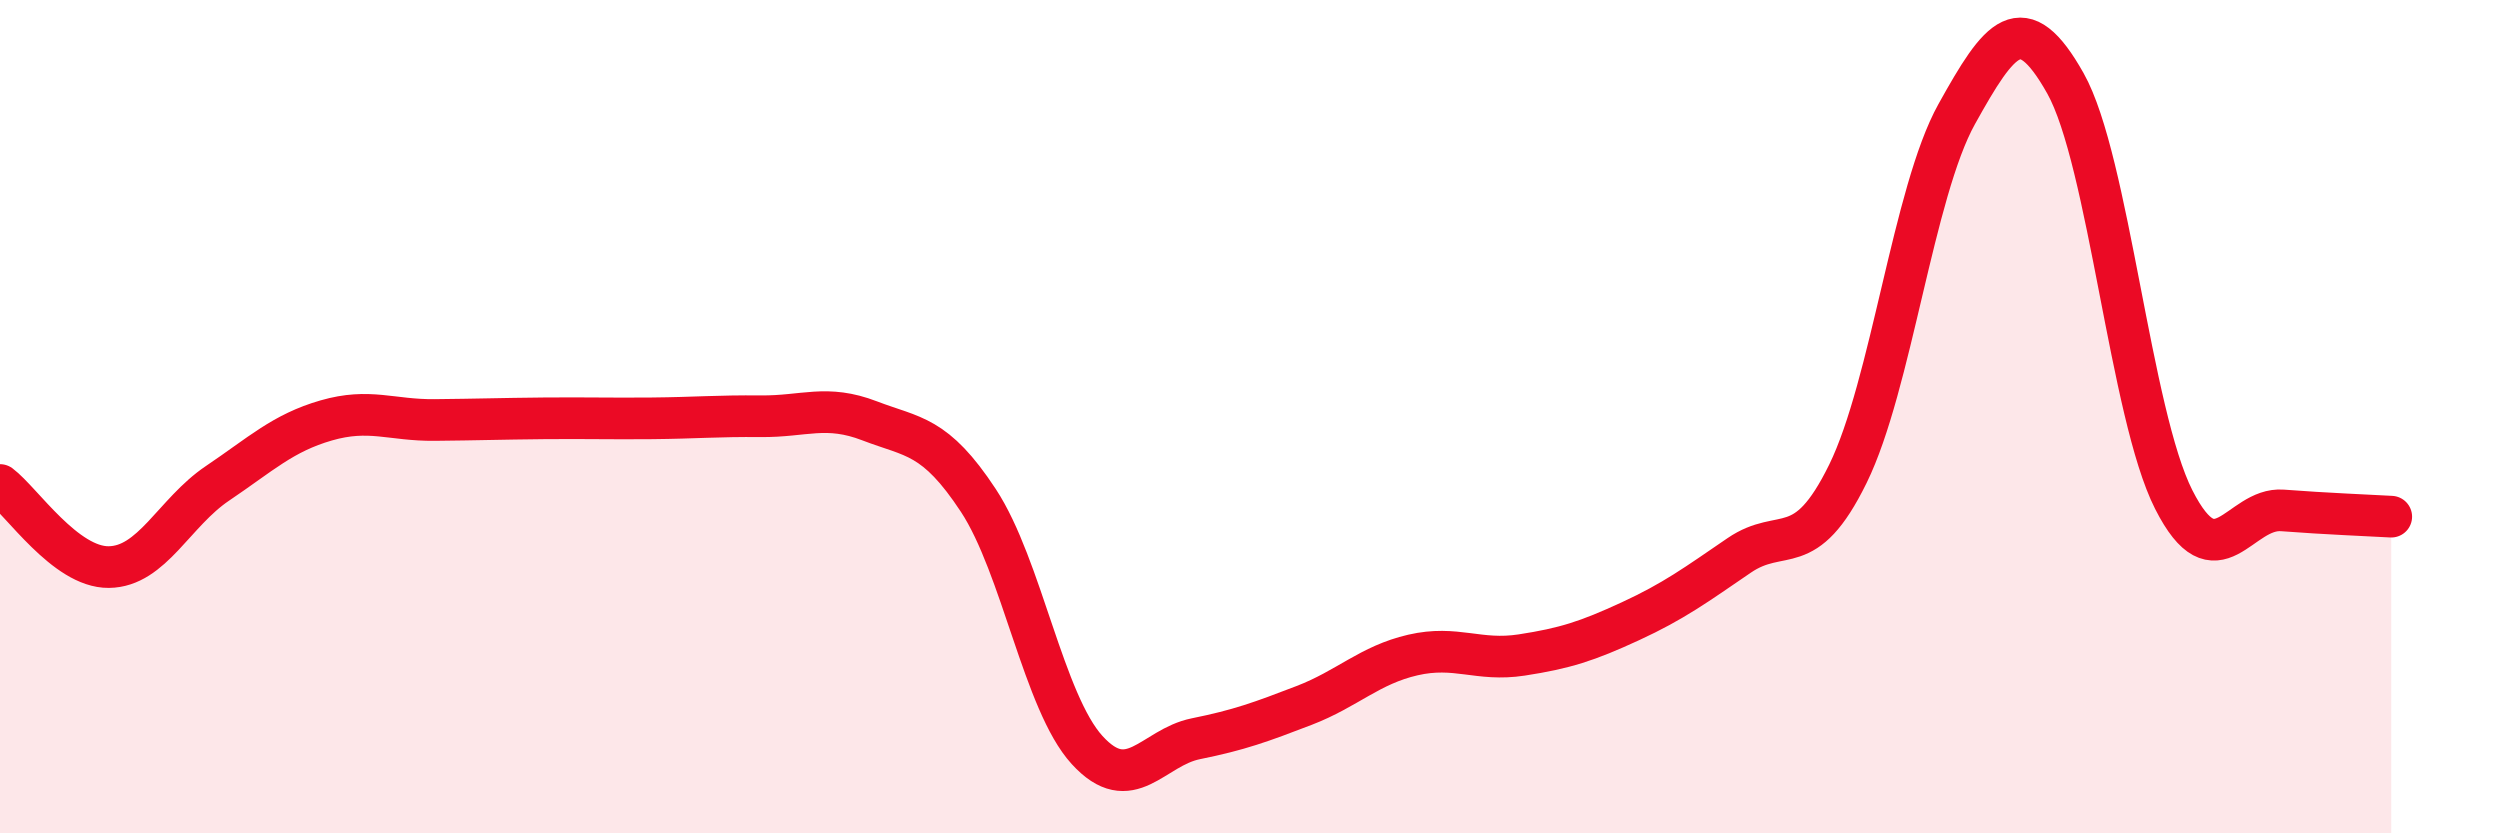 
    <svg width="60" height="20" viewBox="0 0 60 20" xmlns="http://www.w3.org/2000/svg">
      <path
        d="M 0,11.64 C 0.52,12.03 1.57,13.62 2.61,13.61 C 3.65,13.6 4.18,12.3 5.22,11.6 C 6.26,10.9 6.79,10.39 7.83,10.09 C 8.87,9.79 9.39,10.09 10.43,10.08 C 11.47,10.07 12,10.05 13.04,10.04 C 14.08,10.03 14.61,10.05 15.65,10.04 C 16.69,10.03 17.22,9.98 18.26,9.99 C 19.3,10 19.83,9.7 20.87,10.1 C 21.91,10.5 22.44,10.43 23.48,12.01 C 24.52,13.59 25.05,16.86 26.09,18 C 27.13,19.14 27.66,17.94 28.7,17.73 C 29.74,17.52 30.26,17.33 31.3,16.93 C 32.34,16.53 32.87,15.96 33.91,15.72 C 34.95,15.48 35.48,15.88 36.52,15.72 C 37.56,15.56 38.09,15.39 39.13,14.91 C 40.17,14.43 40.7,14.04 41.74,13.33 C 42.78,12.62 43.31,13.49 44.35,11.37 C 45.39,9.25 45.92,4.61 46.96,2.74 C 48,0.87 48.53,0.15 49.57,2 C 50.61,3.85 51.13,9.94 52.17,11.99 C 53.21,14.04 53.74,12.17 54.78,12.25 C 55.82,12.33 56.87,12.37 57.39,12.4L57.39 20L0 20Z"
        fill="#EB0A25"
        opacity="0.1"
        stroke-linecap="round"
        stroke-linejoin="round"
      />
      <path
        d="M 0,11.64 C 0.52,12.03 1.57,13.62 2.61,13.61 C 3.65,13.6 4.18,12.3 5.22,11.6 C 6.26,10.9 6.79,10.39 7.83,10.09 C 8.87,9.79 9.39,10.09 10.43,10.08 C 11.47,10.07 12,10.05 13.04,10.04 C 14.08,10.03 14.61,10.05 15.65,10.04 C 16.69,10.03 17.22,9.98 18.26,9.99 C 19.3,10 19.83,9.7 20.87,10.1 C 21.91,10.5 22.44,10.43 23.48,12.01 C 24.52,13.59 25.05,16.86 26.09,18 C 27.13,19.14 27.66,17.94 28.7,17.73 C 29.74,17.52 30.26,17.33 31.3,16.93 C 32.34,16.53 32.87,15.96 33.91,15.72 C 34.95,15.48 35.48,15.88 36.52,15.72 C 37.56,15.56 38.09,15.39 39.13,14.91 C 40.17,14.43 40.7,14.04 41.74,13.33 C 42.78,12.62 43.31,13.49 44.35,11.37 C 45.39,9.25 45.92,4.61 46.96,2.74 C 48,0.87 48.53,0.15 49.57,2 C 50.61,3.85 51.13,9.94 52.17,11.99 C 53.21,14.04 53.74,12.17 54.78,12.25 C 55.82,12.33 56.87,12.37 57.39,12.4"
        stroke="#EB0A25"
        stroke-width="1"
        fill="none"
        stroke-linecap="round"
        stroke-linejoin="round"
      />
    </svg>
  